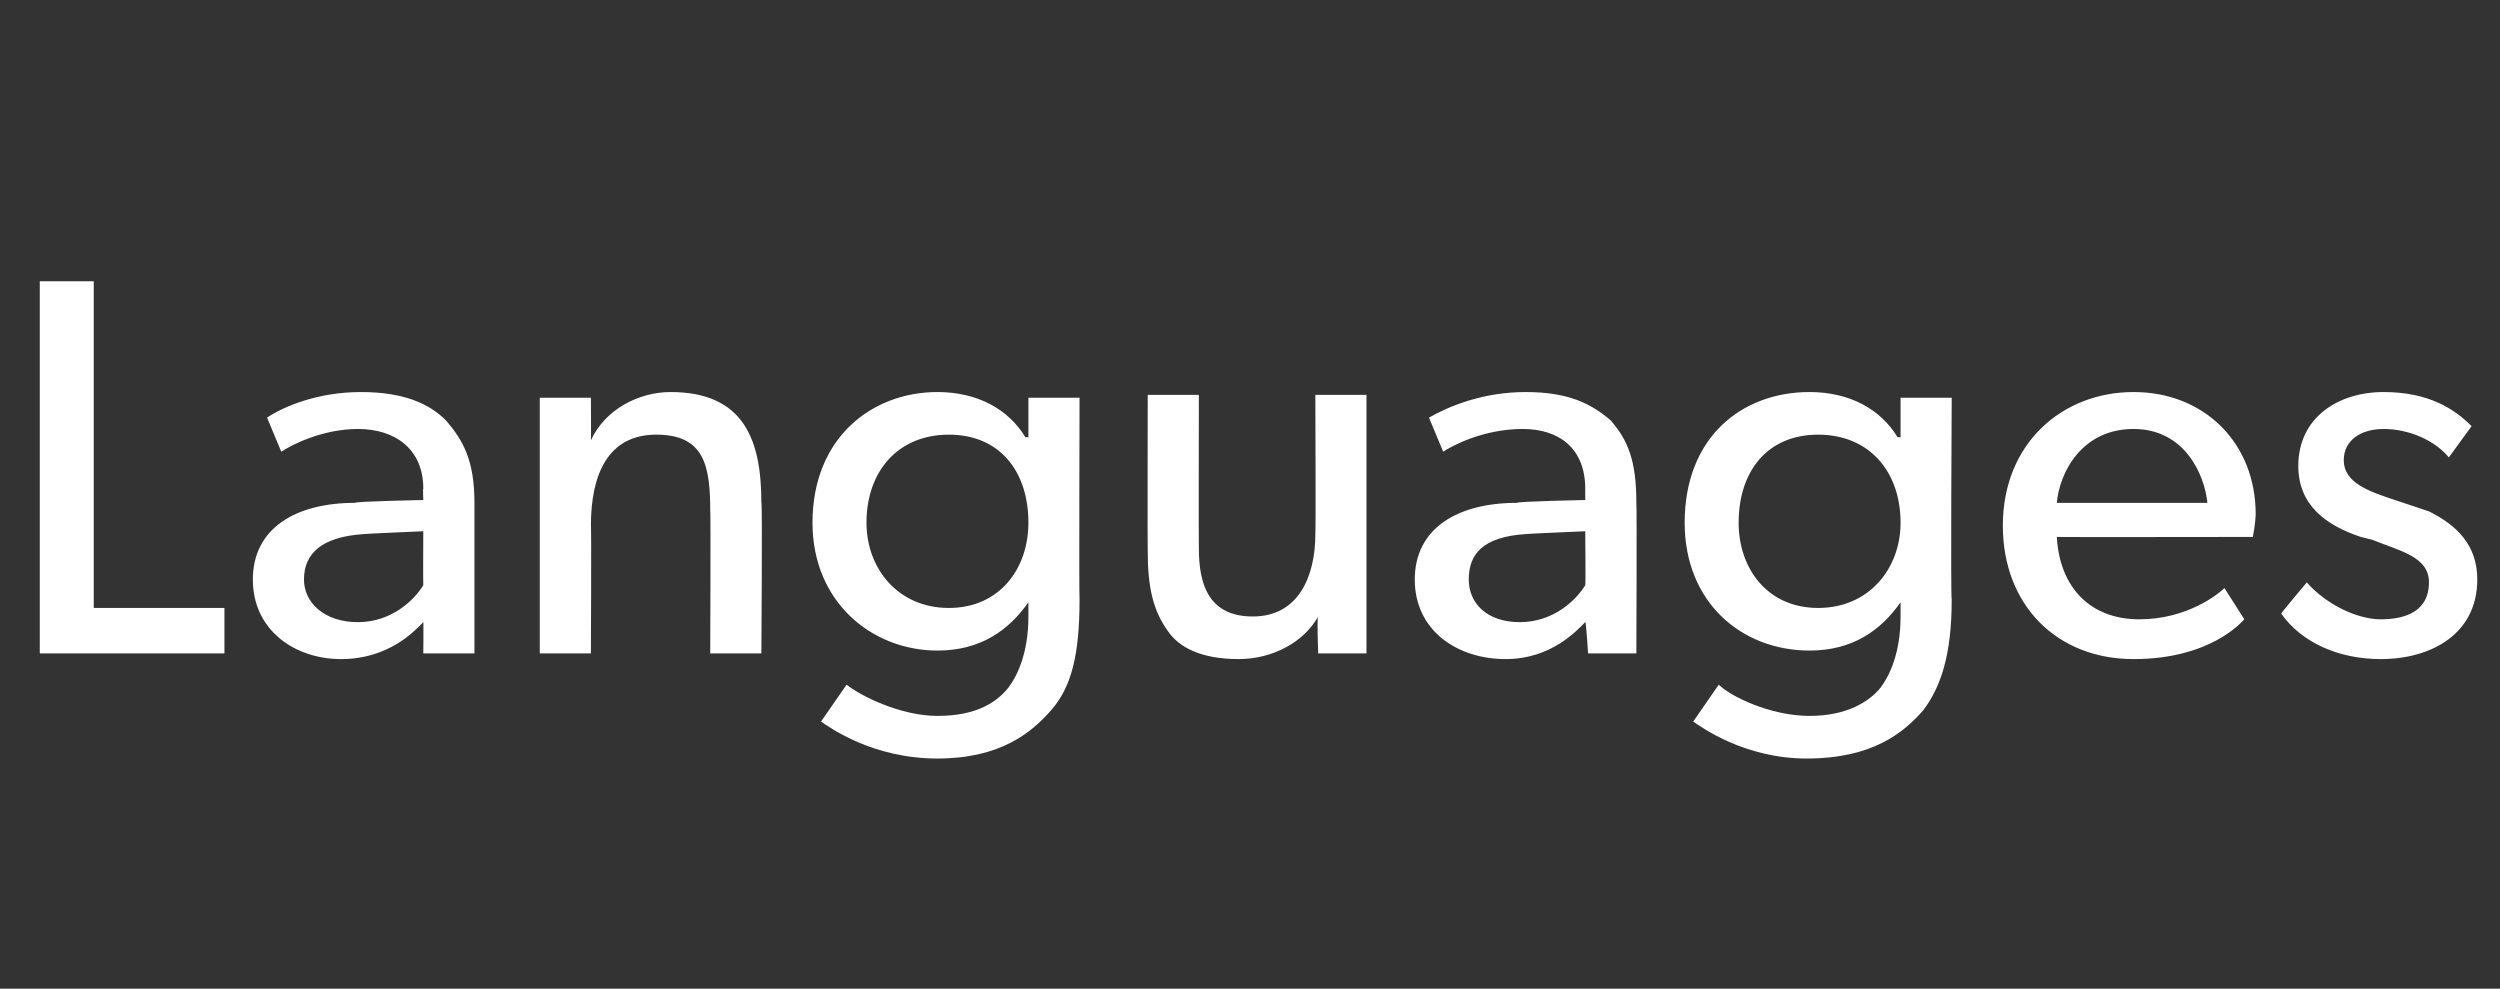 <?xml version="1.0" standalone="no"?><!DOCTYPE svg PUBLIC "-//W3C//DTD SVG 1.1//EN" "http://www.w3.org/Graphics/SVG/1.1/DTD/svg11.dtd"><svg xmlns="http://www.w3.org/2000/svg" version="1.1" width="88px" height="34.8px" viewBox="0 -1 88 34.8" style="top:-1px"><rect x="0" y="-1" width="88" height="34.8" fill="#333333" stroke="none"/><desc>Languages</desc><defs/><g id="Polygon10267"><path d="m3.3 8.9l0 11.5l4.6 0l0 1.6l-6.5 0l0-13.1l1.9 0zm8.7 13.3c-1.6 0-3.1-1-3.1-2.8c0-1.8 1.5-2.7 3.6-2.7c-.04-.05 2.4-.1 2.4-.1c0 0-.02-.4 0-.4c0-1.4-1-2.1-2.3-2.1c-1.3 0-2.4.6-2.7.8c0 0-.5-1.2-.5-1.2c.6-.4 1.8-.9 3.3-.9c1.5 0 2.4.4 3 1c.6.7 1 1.4 1 2.9c0 .05 0 5.3 0 5.3l-1.8 0c0 0 .01-1.15 0-1.1c-.3.3-1.2 1.3-2.9 1.3zm-1.3-2.8c0 .8.7 1.5 1.9 1.5c1.2 0 2-.8 2.3-1.3c-.01 0 0-1.9 0-1.9c0 0-2.11.09-2.1.1c-1.5.1-2.1.7-2.1 1.6zm10.1-6.4c0 0 .01 1.5 0 1.5c.5-1.1 1.7-1.7 2.8-1.7c2.6 0 3.2 1.7 3.2 3.9c.04-.05 0 5.3 0 5.3l-1.8 0c0 0 .02-5.04 0-5c0-1.6-.2-2.7-1.9-2.7c-1.7 0-2.3 1.4-2.3 3.2c.02-.05 0 4.5 0 4.5l-1.8 0l0-9l1.8 0zm16.2 11c-.7.8-1.8 1.7-4 1.7c-2.3 0-3.8-1.1-4.1-1.3c0 0 .9-1.3.9-1.3c.5.4 1.9 1.1 3.2 1.1c1.4 0 2.1-.5 2.5-1c.3-.4.7-1.2.7-2.5c0 0 0-.5 0-.5c-.7 1-1.7 1.7-3.2 1.7c-2.3 0-4.4-1.7-4.4-4.5c0-3 2.1-4.6 4.4-4.6c1.4 0 2.5.6 3.1 1.6c.03-.03.1 0 .1 0l0-1.4l1.8 0c0 0-.02 7.09 0 7.1c0 2-.3 3.1-1 3.9zm-.8-6.6c0-1.8-1-3.1-2.8-3.1c-1.8 0-2.9 1.3-2.9 3.1c0 1.6 1.1 3 2.9 3c1.8 0 2.8-1.4 2.8-3zm7.4 4.8c-1.3 0-2.1-.4-2.5-1c-.5-.7-.7-1.5-.7-2.8c-.01-.04 0-5.5 0-5.5l1.8 0c0 0-.01 5.39 0 5.4c0 1.2.3 2.4 1.9 2.4c1.6 0 2.2-1.4 2.2-2.9c.02-.01 0-4.9 0-4.9l1.8 0l0 9.1l-1.7 0c0 0-.05-1.3 0-1.3c-.5.9-1.6 1.5-2.8 1.5zm9.4 0c-1.7 0-3.2-1-3.2-2.8c0-1.8 1.5-2.7 3.6-2.7c-.02-.05 2.4-.1 2.4-.1c0 0 0-.4 0-.4c0-1.4-.9-2.1-2.2-2.1c-1.4 0-2.5.6-2.8.8c0 0-.5-1.2-.5-1.2c.7-.4 1.9-.9 3.4-.9c1.5 0 2.3.4 3 1c.6.7.9 1.4.9 2.9c.02.05 0 5.3 0 5.3l-1.7 0c0 0-.07-1.15-.1-1.1c-.3.3-1.2 1.3-2.8 1.3zm-1.3-2.8c0 .8.6 1.5 1.8 1.5c1.2 0 2-.8 2.3-1.3c.02 0 0-1.9 0-1.9c0 0-2.09.09-2.1.1c-1.5.1-2 .7-2 1.6zm16 4.6c-.7.8-1.8 1.7-4.1 1.7c-2.2 0-3.7-1.1-4-1.3c0 0 .9-1.3.9-1.3c.4.4 1.8 1.1 3.2 1.1c1.3 0 2.1-.5 2.5-1c.3-.4.7-1.2.7-2.5c0 0 0-.5 0-.5c-.7 1-1.7 1.7-3.2 1.7c-2.4 0-4.4-1.7-4.4-4.5c0-3 2-4.6 4.4-4.6c1.4 0 2.5.6 3.1 1.6c.01-.03.1 0 .1 0l0-1.4l1.8 0c0 0-.04 7.09 0 7.1c0 2-.4 3.1-1 3.9zm-.8-6.6c0-1.8-1.1-3.1-2.9-3.1c-1.8 0-2.8 1.3-2.8 3.1c0 1.6 1 3 2.8 3c1.8 0 2.9-1.4 2.9-3zm8.2 4.8c-2.7 0-4.6-1.9-4.6-4.7c0-2.9 2.1-4.7 4.6-4.7c2.5 0 4.3 1.8 4.3 4.3c-.01.35-.1.8-.1.8c0 0-6.92.01-6.9 0c.1 1.8 1.2 2.9 2.9 2.9c1.7 0 2.8-.9 3-1.1c0 0 .7 1.1.7 1.1c-.1.1-1.2 1.4-3.9 1.4zm0-8.1c-1.8 0-2.6 1.5-2.7 2.6c0 0 5.3 0 5.3 0c-.1-1-.8-2.6-2.6-2.6zm6.1 5.4c.7.8 1.8 1.3 2.6 1.3c.9 0 1.7-.3 1.7-1.3c0-.9-1-1.1-2-1.5c0 0-.4-.1-.4-.1c-1.2-.4-2.2-1.1-2.2-2.5c0-1.7 1.4-2.6 3-2.6c1.6 0 2.5.6 3.1 1.2c0 0-.8 1.1-.8 1.1c-.5-.6-1.4-1-2.3-1c-.8 0-1.4.4-1.4 1.1c0 .8.9 1.1 1.8 1.4c0 0 1.2.4 1.2.4c1 .5 1.7 1.2 1.7 2.4c0 1.9-1.6 2.8-3.4 2.8c-1.5 0-2.8-.6-3.5-1.6c-.02-.01.9-1.1.9-1.1c0 0-.04.02 0 0z" stroke="none" fill="#fff"/></g></svg>